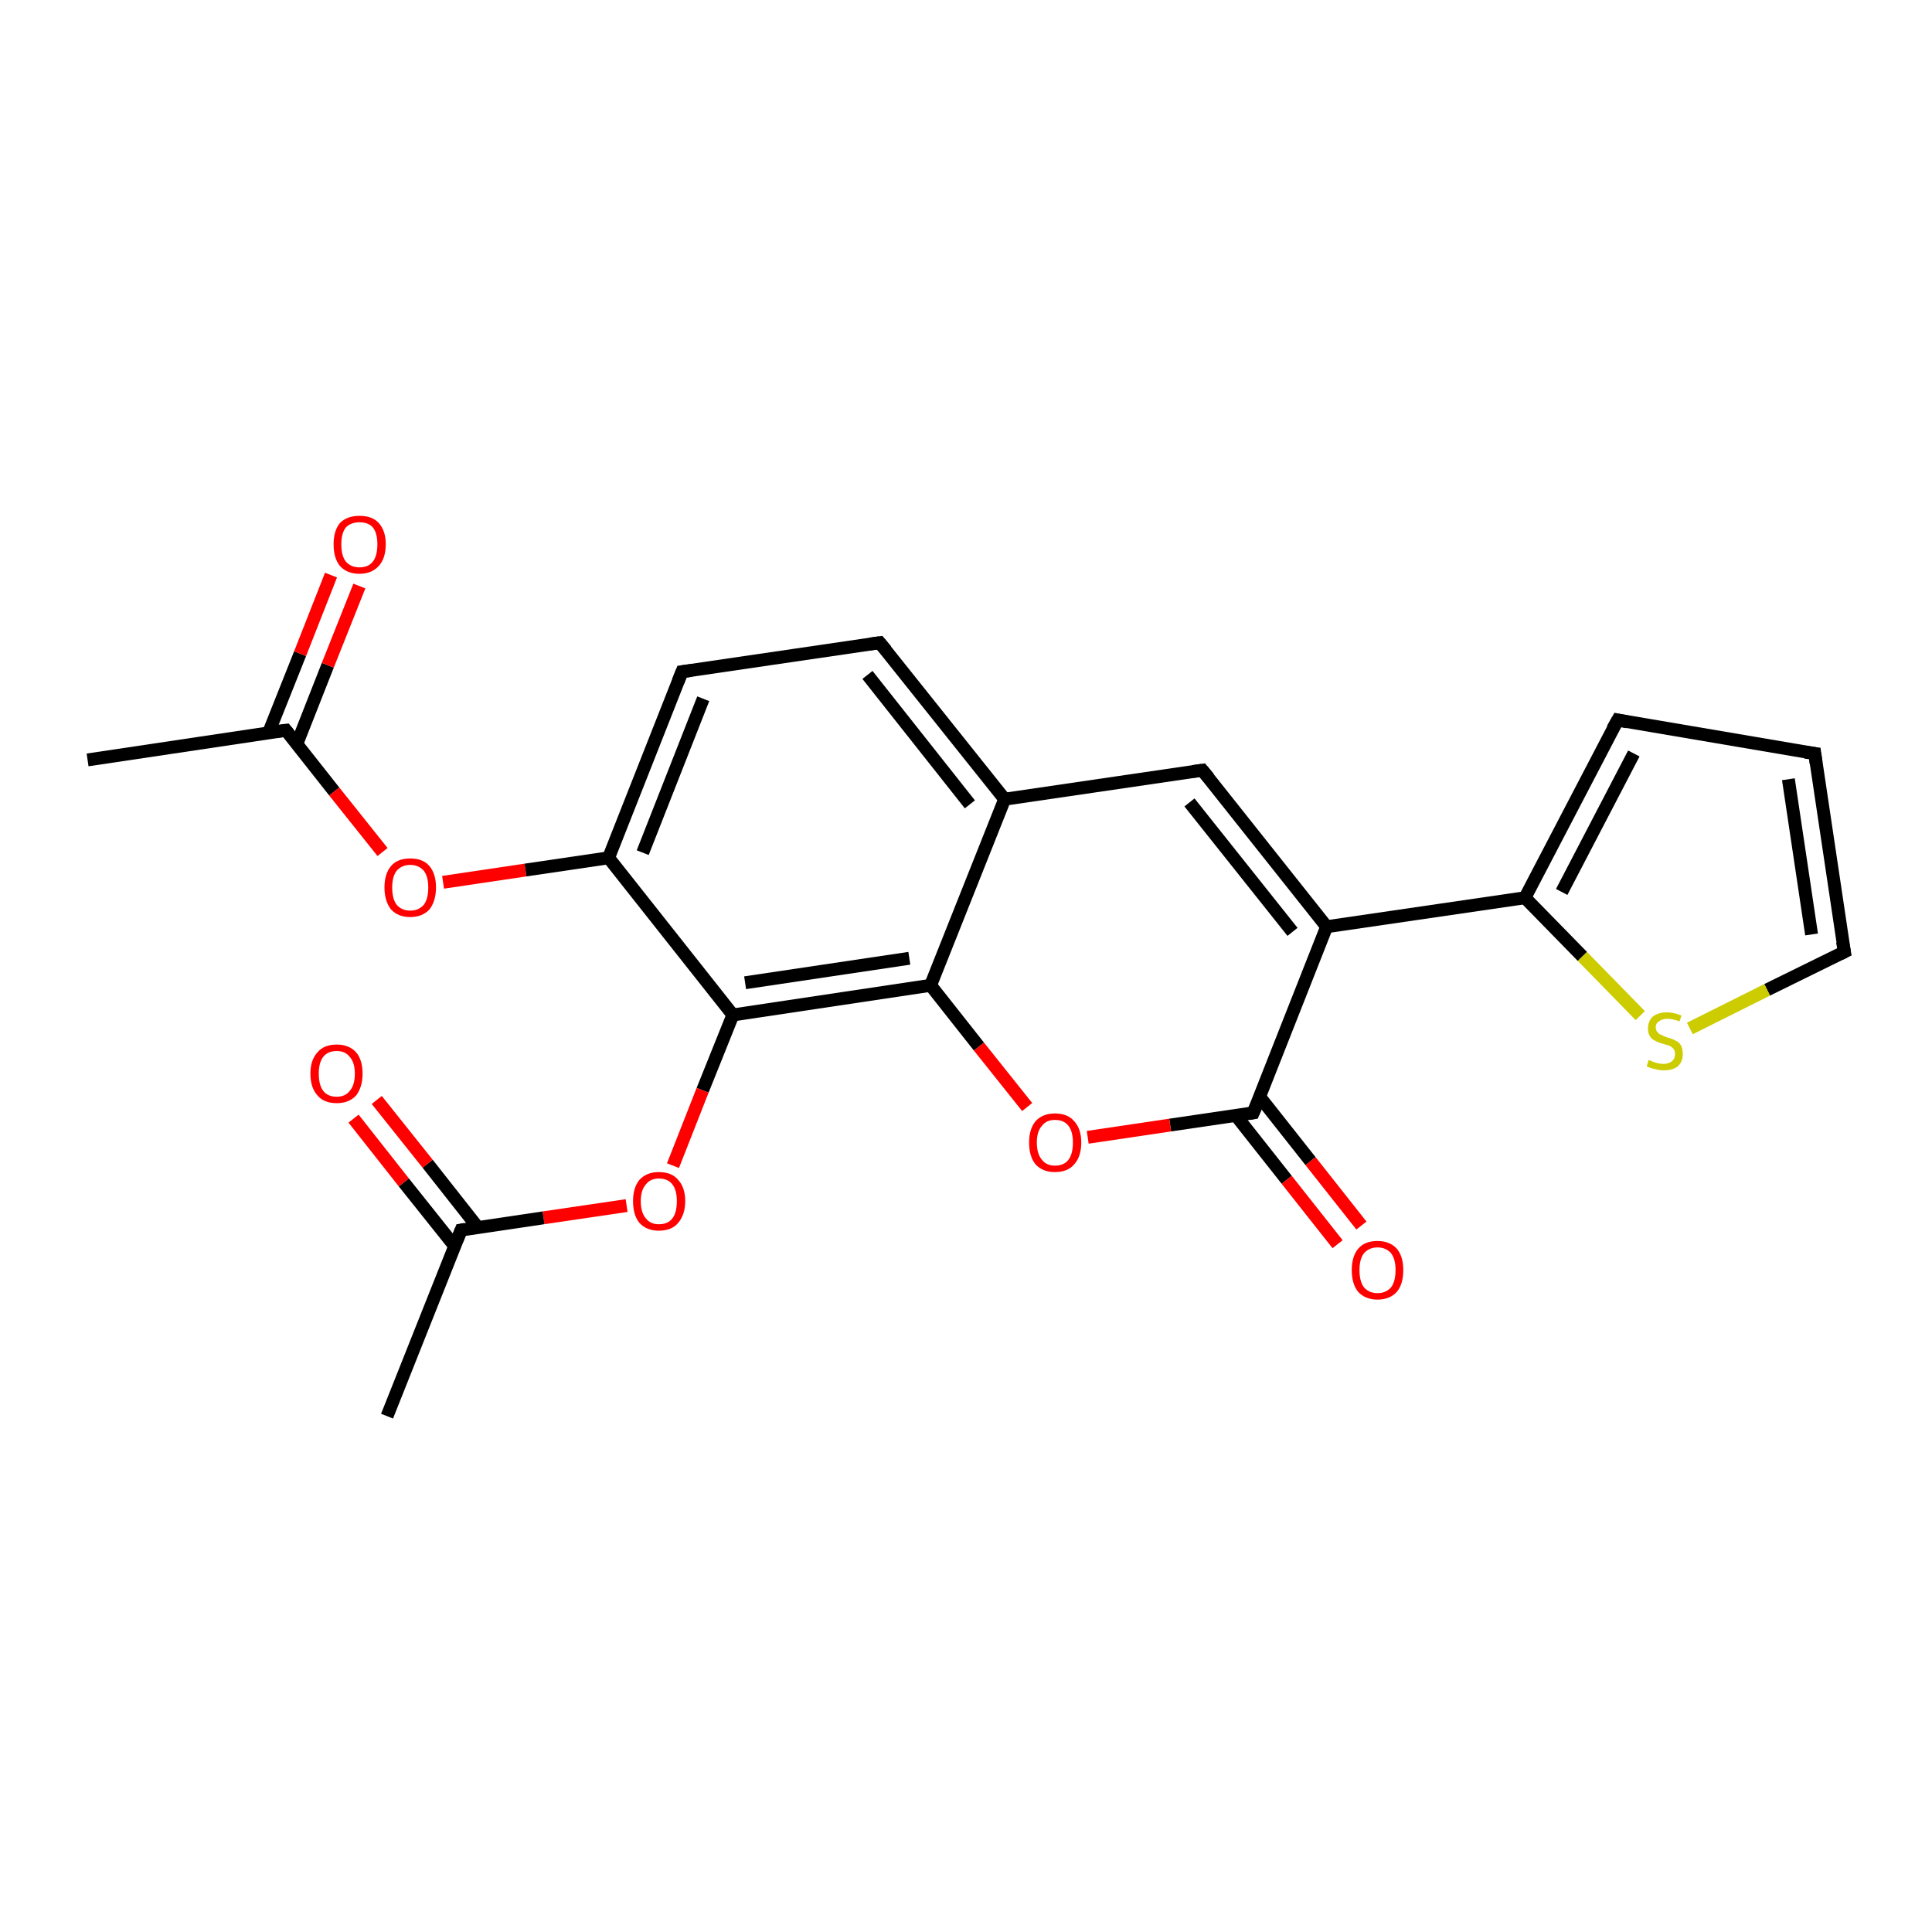 <?xml version='1.0' encoding='iso-8859-1'?>
<svg version='1.1' baseProfile='full'
              xmlns='http://www.w3.org/2000/svg'
                      xmlns:rdkit='http://www.rdkit.org/xml'
                      xmlns:xlink='http://www.w3.org/1999/xlink'
                  xml:space='preserve'
width='300px' height='300px' viewBox='0 0 300 300'>
<!-- END OF HEADER -->
<rect style='opacity:1.0;fill:#FFFFFF;stroke:none' width='300.0' height='300.0' x='0.0' y='0.0'> </rect>
<path class='bond-0 atom-0 atom-1' d='M 13.6,118.0 L 44.4,113.4' style='fill:none;fill-rule:evenodd;stroke:#000000;stroke-width:2.0px;stroke-linecap:butt;stroke-linejoin:miter;stroke-opacity:1' />
<path class='bond-1 atom-1 atom-2' d='M 46.1,115.5 L 50.9,103.3' style='fill:none;fill-rule:evenodd;stroke:#000000;stroke-width:2.0px;stroke-linecap:butt;stroke-linejoin:miter;stroke-opacity:1' />
<path class='bond-1 atom-1 atom-2' d='M 50.9,103.3 L 55.8,91.0' style='fill:none;fill-rule:evenodd;stroke:#FF0000;stroke-width:2.0px;stroke-linecap:butt;stroke-linejoin:miter;stroke-opacity:1' />
<path class='bond-1 atom-1 atom-2' d='M 41.7,113.8 L 46.6,101.5' style='fill:none;fill-rule:evenodd;stroke:#000000;stroke-width:2.0px;stroke-linecap:butt;stroke-linejoin:miter;stroke-opacity:1' />
<path class='bond-1 atom-1 atom-2' d='M 46.6,101.5 L 51.4,89.3' style='fill:none;fill-rule:evenodd;stroke:#FF0000;stroke-width:2.0px;stroke-linecap:butt;stroke-linejoin:miter;stroke-opacity:1' />
<path class='bond-2 atom-1 atom-3' d='M 44.4,113.4 L 51.9,122.9' style='fill:none;fill-rule:evenodd;stroke:#000000;stroke-width:2.0px;stroke-linecap:butt;stroke-linejoin:miter;stroke-opacity:1' />
<path class='bond-2 atom-1 atom-3' d='M 51.9,122.9 L 59.4,132.3' style='fill:none;fill-rule:evenodd;stroke:#FF0000;stroke-width:2.0px;stroke-linecap:butt;stroke-linejoin:miter;stroke-opacity:1' />
<path class='bond-3 atom-3 atom-4' d='M 68.8,137.0 L 81.6,135.1' style='fill:none;fill-rule:evenodd;stroke:#FF0000;stroke-width:2.0px;stroke-linecap:butt;stroke-linejoin:miter;stroke-opacity:1' />
<path class='bond-3 atom-3 atom-4' d='M 81.6,135.1 L 94.5,133.2' style='fill:none;fill-rule:evenodd;stroke:#000000;stroke-width:2.0px;stroke-linecap:butt;stroke-linejoin:miter;stroke-opacity:1' />
<path class='bond-4 atom-4 atom-5' d='M 94.5,133.2 L 105.9,104.3' style='fill:none;fill-rule:evenodd;stroke:#000000;stroke-width:2.0px;stroke-linecap:butt;stroke-linejoin:miter;stroke-opacity:1' />
<path class='bond-4 atom-4 atom-5' d='M 99.8,132.4 L 109.2,108.5' style='fill:none;fill-rule:evenodd;stroke:#000000;stroke-width:2.0px;stroke-linecap:butt;stroke-linejoin:miter;stroke-opacity:1' />
<path class='bond-5 atom-5 atom-6' d='M 105.9,104.3 L 136.6,99.8' style='fill:none;fill-rule:evenodd;stroke:#000000;stroke-width:2.0px;stroke-linecap:butt;stroke-linejoin:miter;stroke-opacity:1' />
<path class='bond-6 atom-6 atom-7' d='M 136.6,99.8 L 156.0,124.1' style='fill:none;fill-rule:evenodd;stroke:#000000;stroke-width:2.0px;stroke-linecap:butt;stroke-linejoin:miter;stroke-opacity:1' />
<path class='bond-6 atom-6 atom-7' d='M 134.7,104.8 L 150.6,124.9' style='fill:none;fill-rule:evenodd;stroke:#000000;stroke-width:2.0px;stroke-linecap:butt;stroke-linejoin:miter;stroke-opacity:1' />
<path class='bond-7 atom-7 atom-8' d='M 156.0,124.1 L 186.7,119.6' style='fill:none;fill-rule:evenodd;stroke:#000000;stroke-width:2.0px;stroke-linecap:butt;stroke-linejoin:miter;stroke-opacity:1' />
<path class='bond-8 atom-8 atom-9' d='M 186.7,119.6 L 206.0,143.9' style='fill:none;fill-rule:evenodd;stroke:#000000;stroke-width:2.0px;stroke-linecap:butt;stroke-linejoin:miter;stroke-opacity:1' />
<path class='bond-8 atom-8 atom-9' d='M 184.7,124.6 L 200.7,144.7' style='fill:none;fill-rule:evenodd;stroke:#000000;stroke-width:2.0px;stroke-linecap:butt;stroke-linejoin:miter;stroke-opacity:1' />
<path class='bond-9 atom-9 atom-10' d='M 206.0,143.9 L 236.8,139.4' style='fill:none;fill-rule:evenodd;stroke:#000000;stroke-width:2.0px;stroke-linecap:butt;stroke-linejoin:miter;stroke-opacity:1' />
<path class='bond-10 atom-10 atom-11' d='M 236.8,139.4 L 251.2,111.8' style='fill:none;fill-rule:evenodd;stroke:#000000;stroke-width:2.0px;stroke-linecap:butt;stroke-linejoin:miter;stroke-opacity:1' />
<path class='bond-10 atom-10 atom-11' d='M 242.5,138.5 L 253.7,117.0' style='fill:none;fill-rule:evenodd;stroke:#000000;stroke-width:2.0px;stroke-linecap:butt;stroke-linejoin:miter;stroke-opacity:1' />
<path class='bond-11 atom-11 atom-12' d='M 251.2,111.8 L 281.8,117.0' style='fill:none;fill-rule:evenodd;stroke:#000000;stroke-width:2.0px;stroke-linecap:butt;stroke-linejoin:miter;stroke-opacity:1' />
<path class='bond-12 atom-12 atom-13' d='M 281.8,117.0 L 286.4,147.8' style='fill:none;fill-rule:evenodd;stroke:#000000;stroke-width:2.0px;stroke-linecap:butt;stroke-linejoin:miter;stroke-opacity:1' />
<path class='bond-12 atom-12 atom-13' d='M 277.7,121.0 L 281.3,145.1' style='fill:none;fill-rule:evenodd;stroke:#000000;stroke-width:2.0px;stroke-linecap:butt;stroke-linejoin:miter;stroke-opacity:1' />
<path class='bond-13 atom-13 atom-14' d='M 286.4,147.8 L 274.4,153.7' style='fill:none;fill-rule:evenodd;stroke:#000000;stroke-width:2.0px;stroke-linecap:butt;stroke-linejoin:miter;stroke-opacity:1' />
<path class='bond-13 atom-13 atom-14' d='M 274.4,153.7 L 262.4,159.7' style='fill:none;fill-rule:evenodd;stroke:#CCCC00;stroke-width:2.0px;stroke-linecap:butt;stroke-linejoin:miter;stroke-opacity:1' />
<path class='bond-14 atom-9 atom-15' d='M 206.0,143.9 L 194.6,172.8' style='fill:none;fill-rule:evenodd;stroke:#000000;stroke-width:2.0px;stroke-linecap:butt;stroke-linejoin:miter;stroke-opacity:1' />
<path class='bond-15 atom-15 atom-16' d='M 191.9,173.2 L 199.8,183.2' style='fill:none;fill-rule:evenodd;stroke:#000000;stroke-width:2.0px;stroke-linecap:butt;stroke-linejoin:miter;stroke-opacity:1' />
<path class='bond-15 atom-15 atom-16' d='M 199.8,183.2 L 207.7,193.2' style='fill:none;fill-rule:evenodd;stroke:#FF0000;stroke-width:2.0px;stroke-linecap:butt;stroke-linejoin:miter;stroke-opacity:1' />
<path class='bond-15 atom-15 atom-16' d='M 195.6,170.3 L 203.5,180.3' style='fill:none;fill-rule:evenodd;stroke:#000000;stroke-width:2.0px;stroke-linecap:butt;stroke-linejoin:miter;stroke-opacity:1' />
<path class='bond-15 atom-15 atom-16' d='M 203.5,180.3 L 211.4,190.3' style='fill:none;fill-rule:evenodd;stroke:#FF0000;stroke-width:2.0px;stroke-linecap:butt;stroke-linejoin:miter;stroke-opacity:1' />
<path class='bond-16 atom-15 atom-17' d='M 194.6,172.8 L 181.7,174.7' style='fill:none;fill-rule:evenodd;stroke:#000000;stroke-width:2.0px;stroke-linecap:butt;stroke-linejoin:miter;stroke-opacity:1' />
<path class='bond-16 atom-15 atom-17' d='M 181.7,174.7 L 168.9,176.6' style='fill:none;fill-rule:evenodd;stroke:#FF0000;stroke-width:2.0px;stroke-linecap:butt;stroke-linejoin:miter;stroke-opacity:1' />
<path class='bond-17 atom-17 atom-18' d='M 159.5,171.9 L 152.0,162.5' style='fill:none;fill-rule:evenodd;stroke:#FF0000;stroke-width:2.0px;stroke-linecap:butt;stroke-linejoin:miter;stroke-opacity:1' />
<path class='bond-17 atom-17 atom-18' d='M 152.0,162.5 L 144.5,153.0' style='fill:none;fill-rule:evenodd;stroke:#000000;stroke-width:2.0px;stroke-linecap:butt;stroke-linejoin:miter;stroke-opacity:1' />
<path class='bond-18 atom-18 atom-19' d='M 144.5,153.0 L 113.8,157.6' style='fill:none;fill-rule:evenodd;stroke:#000000;stroke-width:2.0px;stroke-linecap:butt;stroke-linejoin:miter;stroke-opacity:1' />
<path class='bond-18 atom-18 atom-19' d='M 141.2,148.8 L 115.7,152.6' style='fill:none;fill-rule:evenodd;stroke:#000000;stroke-width:2.0px;stroke-linecap:butt;stroke-linejoin:miter;stroke-opacity:1' />
<path class='bond-19 atom-19 atom-20' d='M 113.8,157.6 L 109.1,169.3' style='fill:none;fill-rule:evenodd;stroke:#000000;stroke-width:2.0px;stroke-linecap:butt;stroke-linejoin:miter;stroke-opacity:1' />
<path class='bond-19 atom-19 atom-20' d='M 109.1,169.3 L 104.5,181.0' style='fill:none;fill-rule:evenodd;stroke:#FF0000;stroke-width:2.0px;stroke-linecap:butt;stroke-linejoin:miter;stroke-opacity:1' />
<path class='bond-20 atom-20 atom-21' d='M 97.3,187.2 L 84.4,189.1' style='fill:none;fill-rule:evenodd;stroke:#FF0000;stroke-width:2.0px;stroke-linecap:butt;stroke-linejoin:miter;stroke-opacity:1' />
<path class='bond-20 atom-20 atom-21' d='M 84.4,189.1 L 71.6,191.0' style='fill:none;fill-rule:evenodd;stroke:#000000;stroke-width:2.0px;stroke-linecap:butt;stroke-linejoin:miter;stroke-opacity:1' />
<path class='bond-21 atom-21 atom-22' d='M 71.6,191.0 L 60.1,219.9' style='fill:none;fill-rule:evenodd;stroke:#000000;stroke-width:2.0px;stroke-linecap:butt;stroke-linejoin:miter;stroke-opacity:1' />
<path class='bond-22 atom-21 atom-23' d='M 74.2,190.6 L 66.4,180.7' style='fill:none;fill-rule:evenodd;stroke:#000000;stroke-width:2.0px;stroke-linecap:butt;stroke-linejoin:miter;stroke-opacity:1' />
<path class='bond-22 atom-21 atom-23' d='M 66.4,180.7 L 58.5,170.8' style='fill:none;fill-rule:evenodd;stroke:#FF0000;stroke-width:2.0px;stroke-linecap:butt;stroke-linejoin:miter;stroke-opacity:1' />
<path class='bond-22 atom-21 atom-23' d='M 70.6,193.5 L 62.7,183.6' style='fill:none;fill-rule:evenodd;stroke:#000000;stroke-width:2.0px;stroke-linecap:butt;stroke-linejoin:miter;stroke-opacity:1' />
<path class='bond-22 atom-21 atom-23' d='M 62.7,183.6 L 54.9,173.7' style='fill:none;fill-rule:evenodd;stroke:#FF0000;stroke-width:2.0px;stroke-linecap:butt;stroke-linejoin:miter;stroke-opacity:1' />
<path class='bond-23 atom-19 atom-4' d='M 113.8,157.6 L 94.5,133.2' style='fill:none;fill-rule:evenodd;stroke:#000000;stroke-width:2.0px;stroke-linecap:butt;stroke-linejoin:miter;stroke-opacity:1' />
<path class='bond-24 atom-18 atom-7' d='M 144.5,153.0 L 156.0,124.1' style='fill:none;fill-rule:evenodd;stroke:#000000;stroke-width:2.0px;stroke-linecap:butt;stroke-linejoin:miter;stroke-opacity:1' />
<path class='bond-25 atom-14 atom-10' d='M 254.7,157.7 L 245.7,148.5' style='fill:none;fill-rule:evenodd;stroke:#CCCC00;stroke-width:2.0px;stroke-linecap:butt;stroke-linejoin:miter;stroke-opacity:1' />
<path class='bond-25 atom-14 atom-10' d='M 245.7,148.5 L 236.8,139.4' style='fill:none;fill-rule:evenodd;stroke:#000000;stroke-width:2.0px;stroke-linecap:butt;stroke-linejoin:miter;stroke-opacity:1' />
<path d='M 42.8,113.6 L 44.4,113.4 L 44.8,113.9' style='fill:none;stroke:#000000;stroke-width:2.0px;stroke-linecap:butt;stroke-linejoin:miter;stroke-opacity:1;' />
<path d='M 105.3,105.8 L 105.9,104.3 L 107.4,104.1' style='fill:none;stroke:#000000;stroke-width:2.0px;stroke-linecap:butt;stroke-linejoin:miter;stroke-opacity:1;' />
<path d='M 135.1,100.0 L 136.6,99.8 L 137.6,101.0' style='fill:none;stroke:#000000;stroke-width:2.0px;stroke-linecap:butt;stroke-linejoin:miter;stroke-opacity:1;' />
<path d='M 185.2,119.8 L 186.7,119.6 L 187.7,120.8' style='fill:none;stroke:#000000;stroke-width:2.0px;stroke-linecap:butt;stroke-linejoin:miter;stroke-opacity:1;' />
<path d='M 250.4,113.2 L 251.2,111.8 L 252.7,112.1' style='fill:none;stroke:#000000;stroke-width:2.0px;stroke-linecap:butt;stroke-linejoin:miter;stroke-opacity:1;' />
<path d='M 280.3,116.8 L 281.8,117.0 L 282.0,118.5' style='fill:none;stroke:#000000;stroke-width:2.0px;stroke-linecap:butt;stroke-linejoin:miter;stroke-opacity:1;' />
<path d='M 286.1,146.2 L 286.4,147.8 L 285.8,148.1' style='fill:none;stroke:#000000;stroke-width:2.0px;stroke-linecap:butt;stroke-linejoin:miter;stroke-opacity:1;' />
<path d='M 195.2,171.4 L 194.6,172.8 L 193.9,172.9' style='fill:none;stroke:#000000;stroke-width:2.0px;stroke-linecap:butt;stroke-linejoin:miter;stroke-opacity:1;' />
<path d='M 72.2,190.9 L 71.6,191.0 L 71.0,192.5' style='fill:none;stroke:#000000;stroke-width:2.0px;stroke-linecap:butt;stroke-linejoin:miter;stroke-opacity:1;' />
<path class='atom-2' d='M 51.8 84.5
Q 51.8 82.4, 52.8 81.2
Q 53.9 80.1, 55.8 80.1
Q 57.8 80.1, 58.8 81.2
Q 59.9 82.4, 59.9 84.5
Q 59.9 86.7, 58.8 87.9
Q 57.7 89.1, 55.8 89.1
Q 53.9 89.1, 52.8 87.9
Q 51.8 86.7, 51.8 84.5
M 55.8 88.1
Q 57.2 88.1, 57.9 87.2
Q 58.6 86.3, 58.6 84.5
Q 58.6 82.8, 57.9 81.9
Q 57.2 81.1, 55.8 81.1
Q 54.5 81.1, 53.7 81.9
Q 53.0 82.8, 53.0 84.5
Q 53.0 86.3, 53.7 87.2
Q 54.5 88.1, 55.8 88.1
' fill='#FF0000'/>
<path class='atom-3' d='M 59.7 137.8
Q 59.7 135.7, 60.7 134.5
Q 61.7 133.3, 63.7 133.3
Q 65.7 133.3, 66.7 134.5
Q 67.7 135.7, 67.7 137.8
Q 67.7 139.9, 66.7 141.2
Q 65.6 142.4, 63.7 142.4
Q 61.8 142.4, 60.7 141.2
Q 59.7 139.9, 59.7 137.8
M 63.7 141.4
Q 65.0 141.4, 65.8 140.5
Q 66.5 139.6, 66.5 137.8
Q 66.5 136.1, 65.8 135.2
Q 65.0 134.3, 63.7 134.3
Q 62.4 134.3, 61.6 135.2
Q 60.9 136.1, 60.9 137.8
Q 60.9 139.6, 61.6 140.5
Q 62.4 141.4, 63.7 141.4
' fill='#FF0000'/>
<path class='atom-14' d='M 256.0 164.6
Q 256.1 164.6, 256.5 164.8
Q 257.0 165.0, 257.4 165.1
Q 257.9 165.2, 258.3 165.2
Q 259.1 165.2, 259.6 164.8
Q 260.1 164.4, 260.1 163.7
Q 260.1 163.2, 259.9 162.9
Q 259.6 162.6, 259.3 162.4
Q 258.9 162.3, 258.3 162.1
Q 257.5 161.9, 257.0 161.6
Q 256.5 161.4, 256.2 160.9
Q 255.9 160.5, 255.9 159.7
Q 255.9 158.6, 256.6 157.9
Q 257.4 157.2, 258.9 157.2
Q 259.9 157.2, 261.1 157.7
L 260.8 158.6
Q 259.7 158.2, 258.9 158.2
Q 258.1 158.2, 257.6 158.6
Q 257.1 158.9, 257.1 159.5
Q 257.1 160.0, 257.4 160.3
Q 257.6 160.6, 258.0 160.7
Q 258.3 160.9, 258.9 161.1
Q 259.7 161.3, 260.2 161.6
Q 260.7 161.8, 261.0 162.3
Q 261.3 162.8, 261.3 163.7
Q 261.3 164.9, 260.5 165.6
Q 259.7 166.2, 258.4 166.2
Q 257.6 166.2, 257.0 166.0
Q 256.4 165.9, 255.7 165.6
L 256.0 164.6
' fill='#CCCC00'/>
<path class='atom-16' d='M 209.9 197.2
Q 209.9 195.1, 210.9 193.9
Q 211.9 192.7, 213.9 192.7
Q 215.8 192.7, 216.9 193.9
Q 217.9 195.1, 217.9 197.2
Q 217.9 199.4, 216.9 200.6
Q 215.8 201.8, 213.9 201.8
Q 212.0 201.8, 210.9 200.6
Q 209.9 199.4, 209.9 197.2
M 213.9 200.8
Q 215.2 200.8, 216.0 199.9
Q 216.7 199.0, 216.7 197.2
Q 216.7 195.5, 216.0 194.6
Q 215.2 193.7, 213.9 193.7
Q 212.6 193.7, 211.8 194.6
Q 211.1 195.5, 211.1 197.2
Q 211.1 199.0, 211.8 199.9
Q 212.6 200.8, 213.9 200.8
' fill='#FF0000'/>
<path class='atom-17' d='M 159.8 177.4
Q 159.8 175.3, 160.8 174.1
Q 161.9 172.9, 163.8 172.9
Q 165.8 172.9, 166.8 174.1
Q 167.9 175.3, 167.9 177.4
Q 167.9 179.6, 166.8 180.8
Q 165.8 182.0, 163.8 182.0
Q 161.9 182.0, 160.8 180.8
Q 159.8 179.6, 159.8 177.4
M 163.8 181.0
Q 165.2 181.0, 165.9 180.1
Q 166.6 179.2, 166.6 177.4
Q 166.6 175.7, 165.9 174.8
Q 165.2 173.9, 163.8 173.9
Q 162.5 173.9, 161.8 174.8
Q 161.0 175.7, 161.0 177.4
Q 161.0 179.2, 161.8 180.1
Q 162.5 181.0, 163.8 181.0
' fill='#FF0000'/>
<path class='atom-20' d='M 98.3 186.5
Q 98.3 184.4, 99.3 183.2
Q 100.4 182.0, 102.3 182.0
Q 104.3 182.0, 105.3 183.2
Q 106.4 184.4, 106.4 186.5
Q 106.4 188.6, 105.3 189.9
Q 104.3 191.1, 102.3 191.1
Q 100.4 191.1, 99.3 189.9
Q 98.3 188.7, 98.3 186.5
M 102.3 190.1
Q 103.7 190.1, 104.4 189.2
Q 105.1 188.3, 105.1 186.5
Q 105.1 184.8, 104.4 183.9
Q 103.7 183.0, 102.3 183.0
Q 101.0 183.0, 100.3 183.9
Q 99.5 184.8, 99.5 186.5
Q 99.5 188.3, 100.3 189.2
Q 101.0 190.1, 102.3 190.1
' fill='#FF0000'/>
<path class='atom-23' d='M 48.2 166.7
Q 48.2 164.6, 49.3 163.4
Q 50.3 162.2, 52.3 162.2
Q 54.2 162.2, 55.3 163.4
Q 56.3 164.6, 56.3 166.7
Q 56.3 168.8, 55.3 170.1
Q 54.2 171.3, 52.3 171.3
Q 50.3 171.3, 49.3 170.1
Q 48.2 168.9, 48.2 166.7
M 52.3 170.3
Q 53.6 170.3, 54.3 169.4
Q 55.1 168.5, 55.1 166.7
Q 55.1 165.0, 54.3 164.1
Q 53.6 163.2, 52.3 163.2
Q 50.9 163.2, 50.2 164.1
Q 49.5 165.0, 49.5 166.7
Q 49.5 168.5, 50.2 169.4
Q 50.9 170.3, 52.3 170.3
' fill='#FF0000'/>
</svg>
